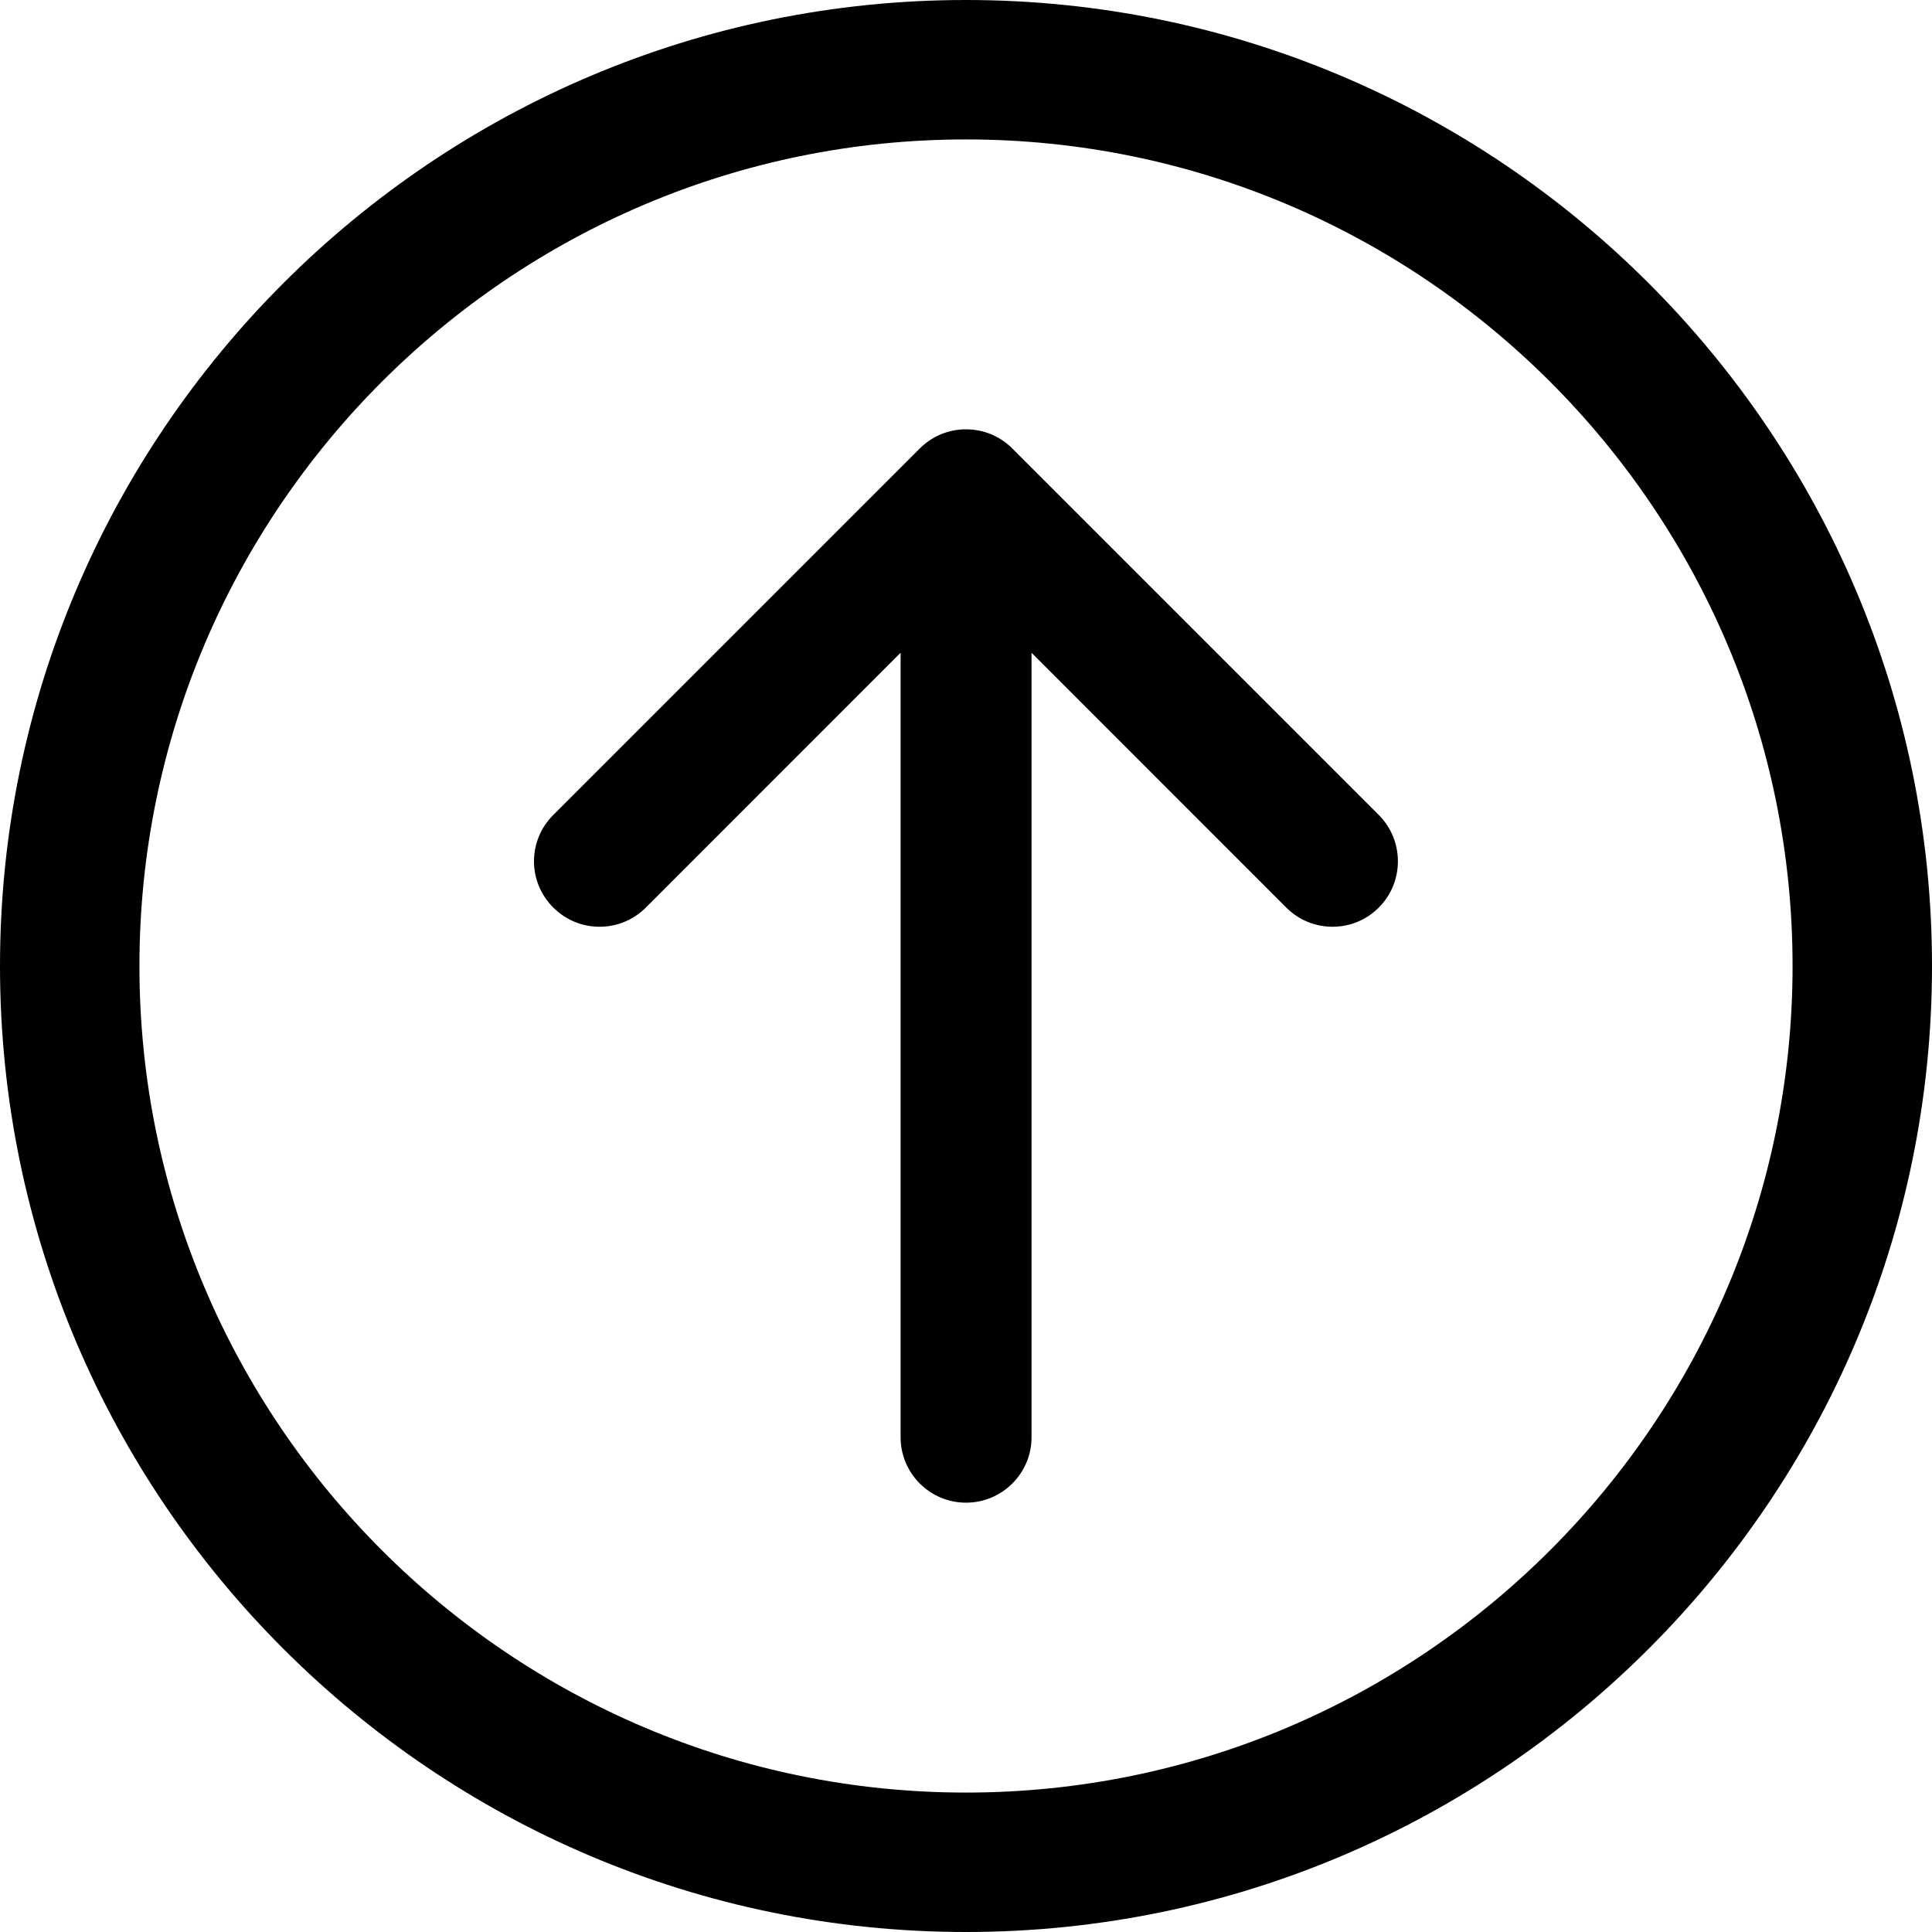 <?xml version="1.0" encoding="UTF-8"?> <svg xmlns="http://www.w3.org/2000/svg" xmlns:xlink="http://www.w3.org/1999/xlink" width="41px" height="41px" viewBox="0 0 41 41" version="1.1"><title>np_arrow-down_446993_000000</title><g id="Homepage" stroke="none" stroke-width="1" fill="none" fill-rule="evenodd"><g transform="translate(-126, -1519)" fill="#000000" fill-rule="nonzero" id="WILSON-WAY"><g transform="translate(-3, 955)"><g id="np_arrow-down_446993_000000" transform="translate(149.5, 584.5) rotate(-180) translate(-149.5, -584.5)translate(129, 564)"><path d="M20.5,41 C9.197,41 0,31.803 0,20.5 C0,9.197 9.197,0 20.5,0 C31.803,0 41,9.197 41,20.5 C41,31.803 31.803,41 20.5,41 Z M20.5,2.959 C10.829,2.959 2.959,10.828 2.959,20.5 C2.959,30.172 10.828,38.041 20.5,38.041 C30.172,38.041 38.041,30.172 38.041,20.5 C38.041,10.828 30.172,2.959 20.5,2.959 Z" id="Shape"></path><path d="M28.277,21.333 C27.907,21.333 27.558,21.477 27.294,21.74 L21.888,27.148 L21.888,10.499 C21.888,9.734 21.266,9.111 20.499,9.111 C19.733,9.111 19.109,9.734 19.109,10.499 L19.109,27.147 L13.704,21.74 C13.443,21.479 13.094,21.333 12.722,21.333 C12.35,21.333 12.003,21.477 11.74,21.74 C11.199,22.281 11.199,23.162 11.74,23.705 L19.518,31.483 C19.78,31.745 20.128,31.889 20.5,31.889 C20.871,31.889 21.219,31.745 21.483,31.481 L29.261,23.703 C29.522,23.442 29.668,23.093 29.668,22.721 C29.667,22.351 29.522,22.004 29.259,21.741 C28.997,21.479 28.649,21.333 28.277,21.333 Z" id="Path"></path></g></g></g></g></svg> 